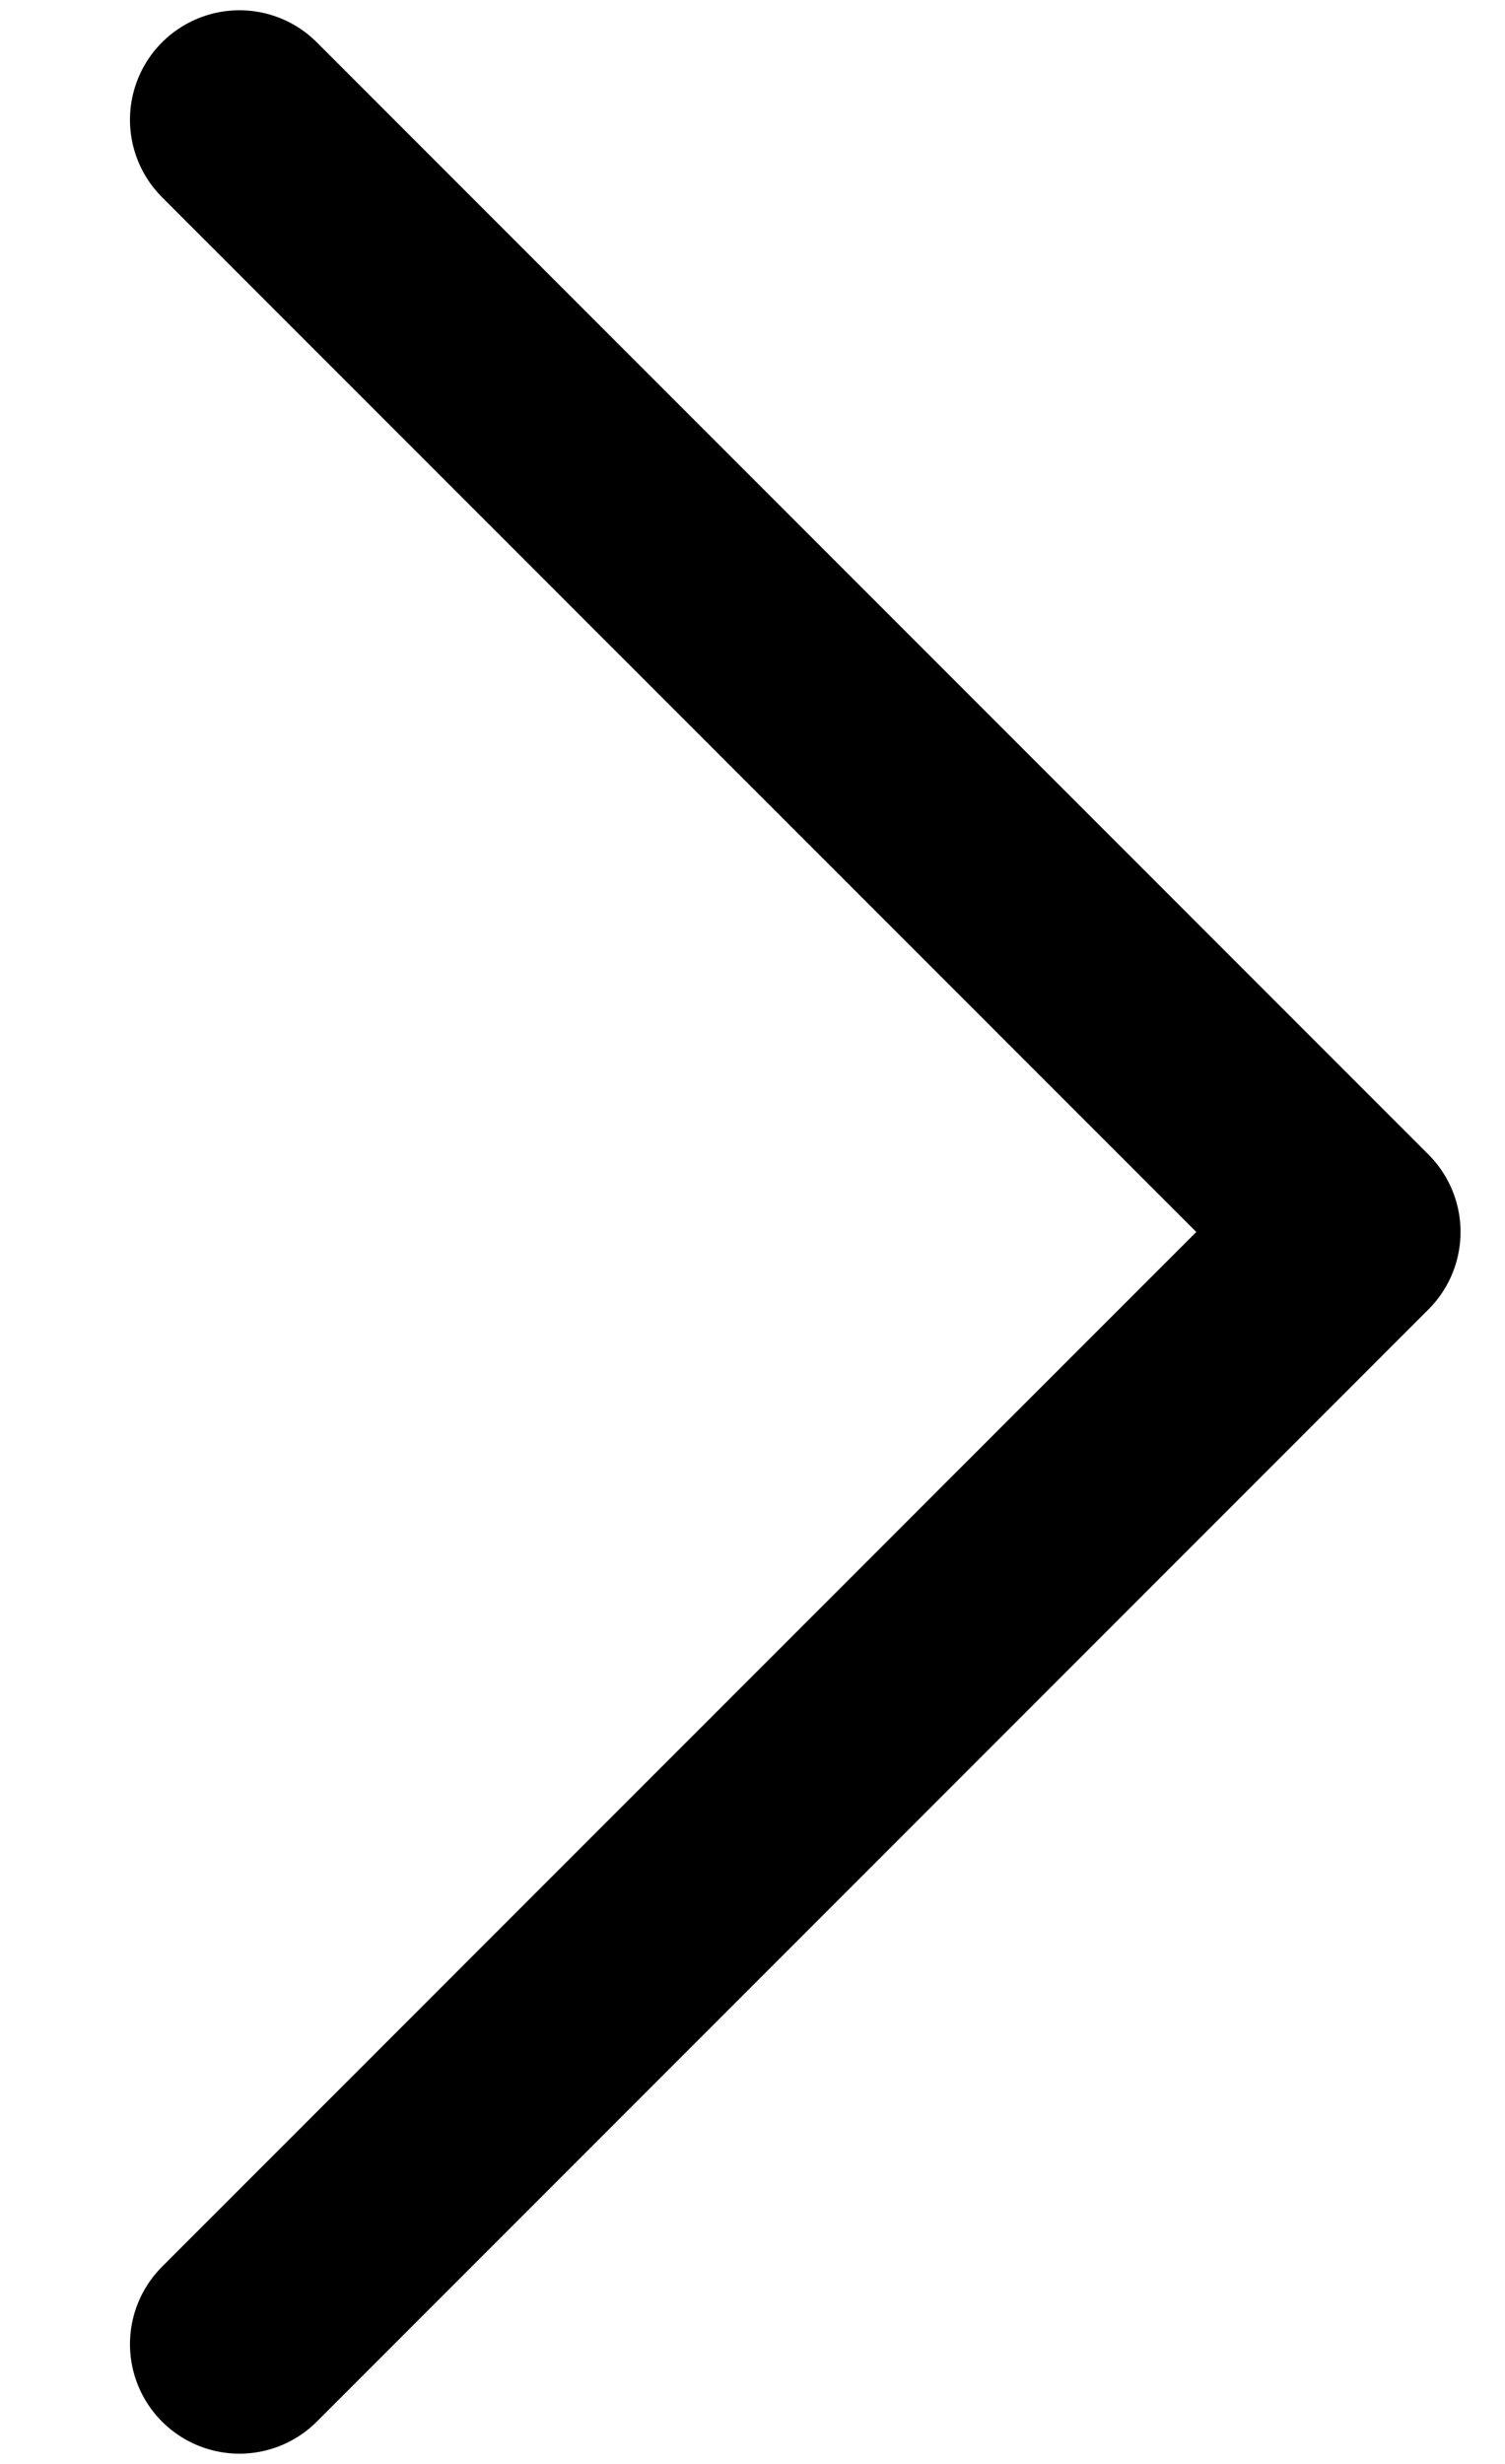 <svg width="11" height="18" viewBox="0 0 11 18" fill="none" xmlns="http://www.w3.org/2000/svg">
<path d="M1.75 0.875L9.875 9L1.75 17.125" stroke="black" stroke-width="1.6" stroke-linecap="round" stroke-linejoin="round"/>
</svg>
